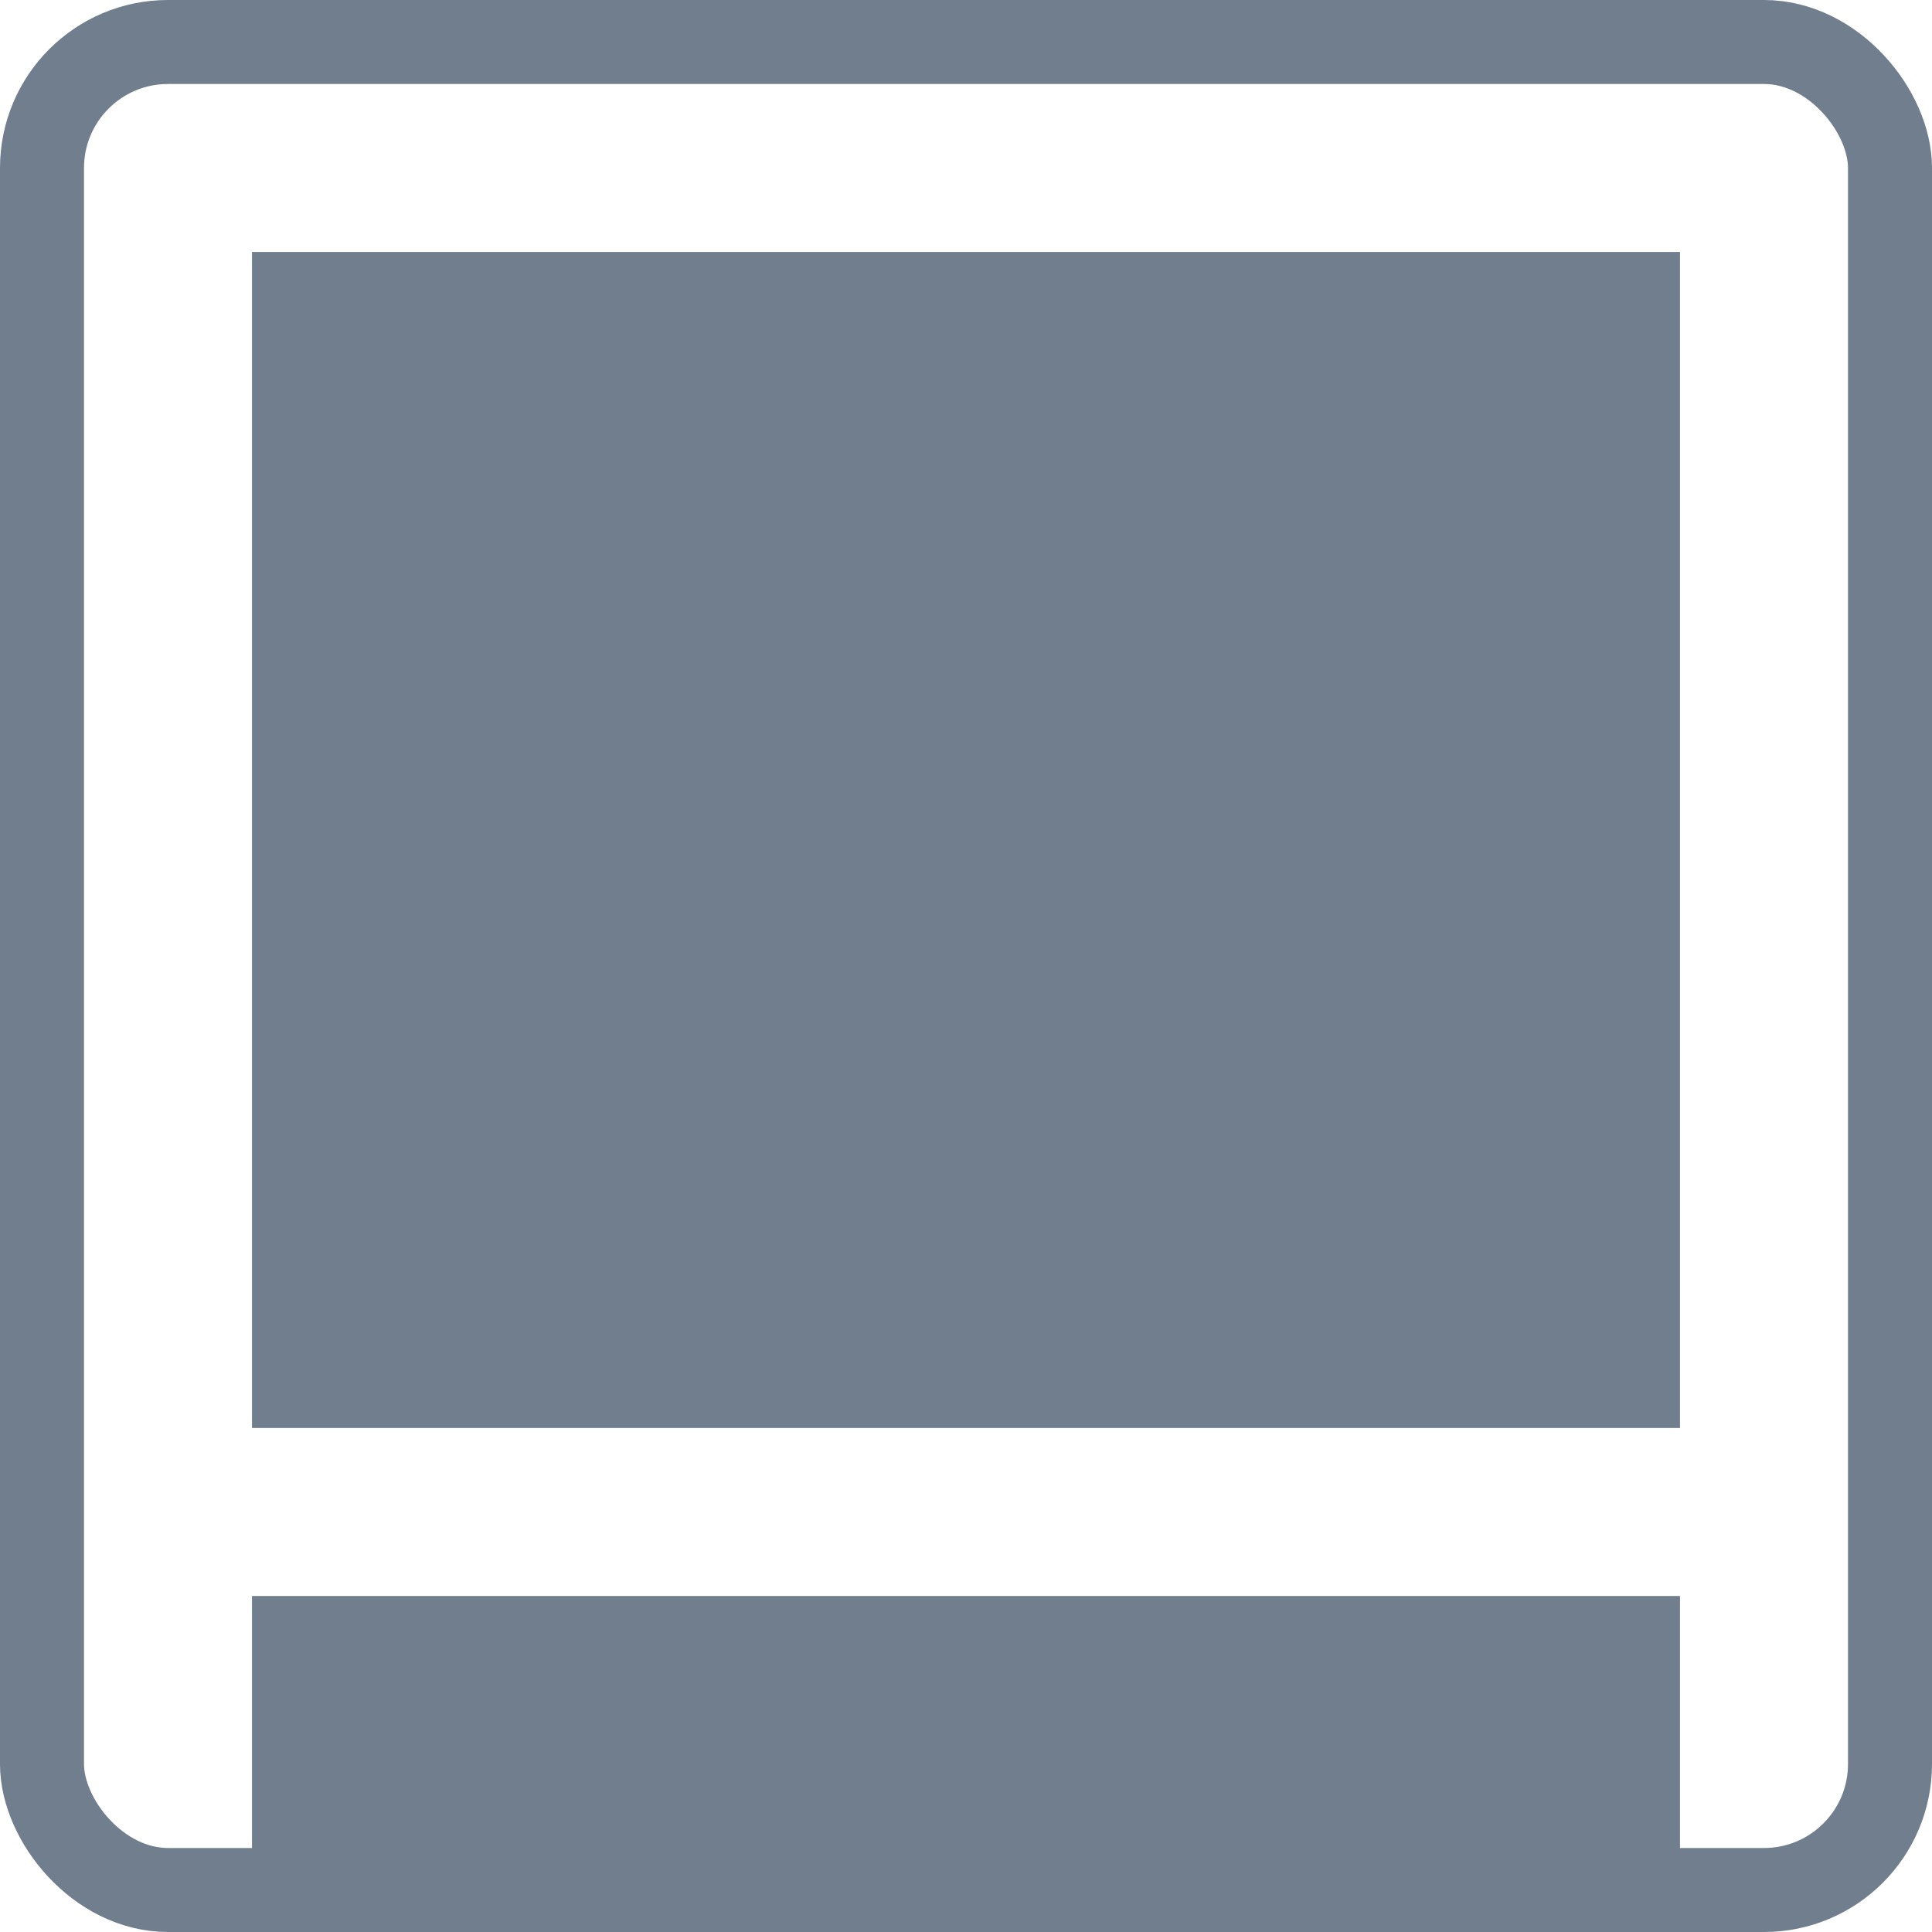 <svg id="full" xmlns="http://www.w3.org/2000/svg" width="23" height="23" viewBox="0 0 23 23">
  <g id="Rectángulo_7" data-name="Rectángulo 7" fill="none" stroke="#707e8d" stroke-width="1">
    <rect width="23" height="23" rx="2" stroke="none"/>
    <rect x="0.5" y="0.5" width="22" height="22" rx="1.5" fill="none"/>
  </g>
  <rect id="Rectángulo_9" data-name="Rectángulo 9" width="17" height="14" transform="translate(3 3)" fill="#707e8d"/>
  <rect id="Rectángulo_20" data-name="Rectángulo 20" width="17" height="4" transform="translate(3 19)" fill="#707e8d"/>
</svg>
